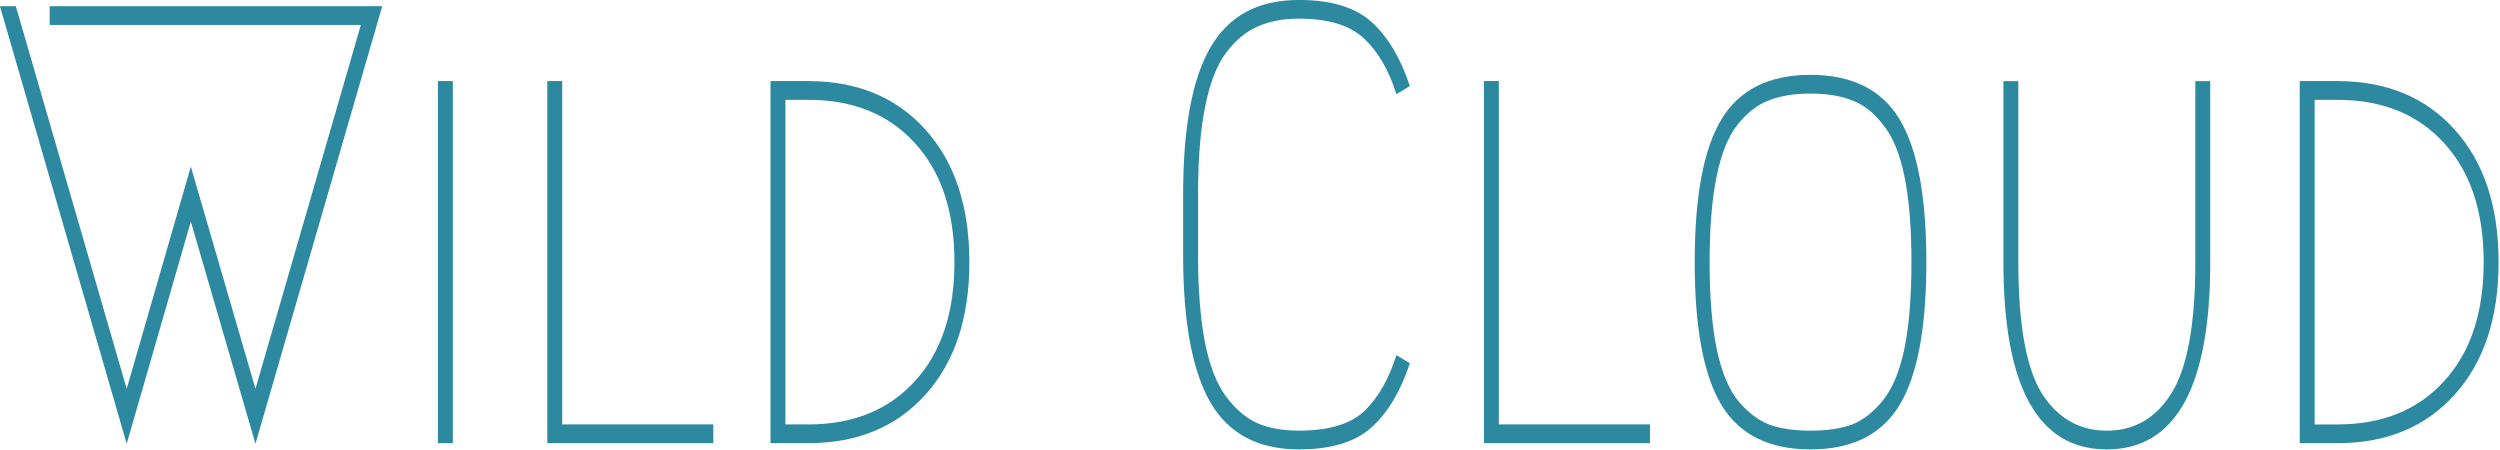 <?xml version="1.0" encoding="UTF-8" standalone="no"?>
<!-- Created with Inkscape (http://www.inkscape.org/) -->

<svg
   width="133.352mm"
   height="23.984mm"
   viewBox="0 0 133.352 23.984"
   version="1.1"
   id="svg1"
   xmlns="http://www.w3.org/2000/svg"
   xmlns:svg="http://www.w3.org/2000/svg">
  <defs
     id="defs1" />
  <g
     id="layer1"
     transform="translate(-8.221,-7.72)">
    <path
       style="color:#ff0000;fill:#2c89a0;fill-opacity:1;stroke:none"
       d="M 12.185,8.079 V 7.187 H 32.074 L 24.493,28.027 20.628,17.444 16.793,28.027 9.212,7.187 h 0.951 l 6.63,18.224 3.835,-10.584 3.865,10.584 6.303,-17.332 z m 23.218,2.676 h 0.892 v 17.243 h -0.892 z m 16.47,16.351 v 0.892 H 41.944 V 10.755 h 0.892 v 16.351 z m 5.678,0.892 H 55.292 V 10.755 h 2.259 q 4.4,0 7.016,2.319 2.616,2.319 2.616,6.303 0,3.984 -2.616,6.303 -2.616,2.319 -7.016,2.319 z m 0,-0.892 q 4.013,0 6.362,-2.051 2.378,-2.051 2.378,-5.678 0,-3.627 -2.378,-5.678 -2.349,-2.051 -6.362,-2.051 h -1.368 v 15.459 z m 35.972,-2.913 q -0.803,1.962 -2.259,3.032 -1.457,1.07 -4.37,1.07 -3.657,0 -5.292,-2.23 -1.635,-2.259 -1.635,-7.016 v -2.913 q 0,-4.757 1.635,-6.986 1.635,-2.259 5.292,-2.259 2.913,0 4.37,1.07 1.457,1.07 2.259,3.032 l -0.803,0.386 Q 92.037,9.655 90.789,8.733 89.54,7.782 86.894,7.782 q -1.457,0 -2.497,0.386 -1.041,0.357 -1.873,1.249 -0.832,0.892 -1.249,2.586 -0.416,1.665 -0.416,4.132 v 2.913 q 0,2.468 0.416,4.162 0.416,1.665 1.249,2.557 0.832,0.892 1.873,1.278 1.041,0.357 2.497,0.357 2.646,0 3.895,-0.922 1.249,-0.951 1.932,-2.676 z m 14.359,2.913 v 0.892 H 97.953 V 10.755 h 0.892 v 16.351 z m 12.1,-15.429 q -1.011,-0.327 -2.497,-0.327 -1.486,0 -2.497,0.327 -1.011,0.297 -1.873,1.159 -0.832,0.832 -1.249,2.468 -0.416,1.605 -0.416,4.073 0,2.468 0.416,4.103 0.416,1.605 1.249,2.468 0.862,0.832 1.873,1.159 1.011,0.297 2.497,0.297 1.486,0 2.497,-0.297 1.011,-0.327 1.843,-1.159 0.862,-0.862 1.278,-2.468 0.416,-1.635 0.416,-4.103 0,-2.468 -0.416,-4.073 -0.416,-1.635 -1.278,-2.468 -0.832,-0.862 -1.843,-1.159 z m 2.824,14.508 q -1.605,2.111 -5.322,2.111 -3.716,0 -5.322,-2.111 -1.605,-2.111 -1.605,-6.808 0,-4.697 1.605,-6.808 1.605,-2.111 5.322,-2.111 3.716,0 5.322,2.111 1.605,2.111 1.605,6.808 0,4.697 -1.605,6.808 z m 7.105,-15.429 v 8.621 q 0,4.43 1.397,6.243 1.427,1.784 3.895,1.784 2.468,0 3.865,-1.784 1.427,-1.813 1.427,-6.243 v -8.621 h 0.892 v 8.621 q 0,8.919 -6.184,8.919 -6.184,0 -6.184,-8.919 v -8.621 z m 19.086,17.243 h -2.259 V 10.755 h 2.259 q 4.4,0 7.016,2.319 2.616,2.319 2.616,6.303 0,3.984 -2.616,6.303 -2.616,2.319 -7.016,2.319 z m 0,-0.892 q 4.013,0 6.362,-2.051 2.378,-2.051 2.378,-5.678 0,-3.627 -2.378,-5.678 -2.349,-2.051 -6.362,-2.051 h -1.368 v 15.459 z"
       id="text1"
       transform="scale(0.892,1.12)"
       aria-label="Wild Cloud" />
  </g>
</svg>
